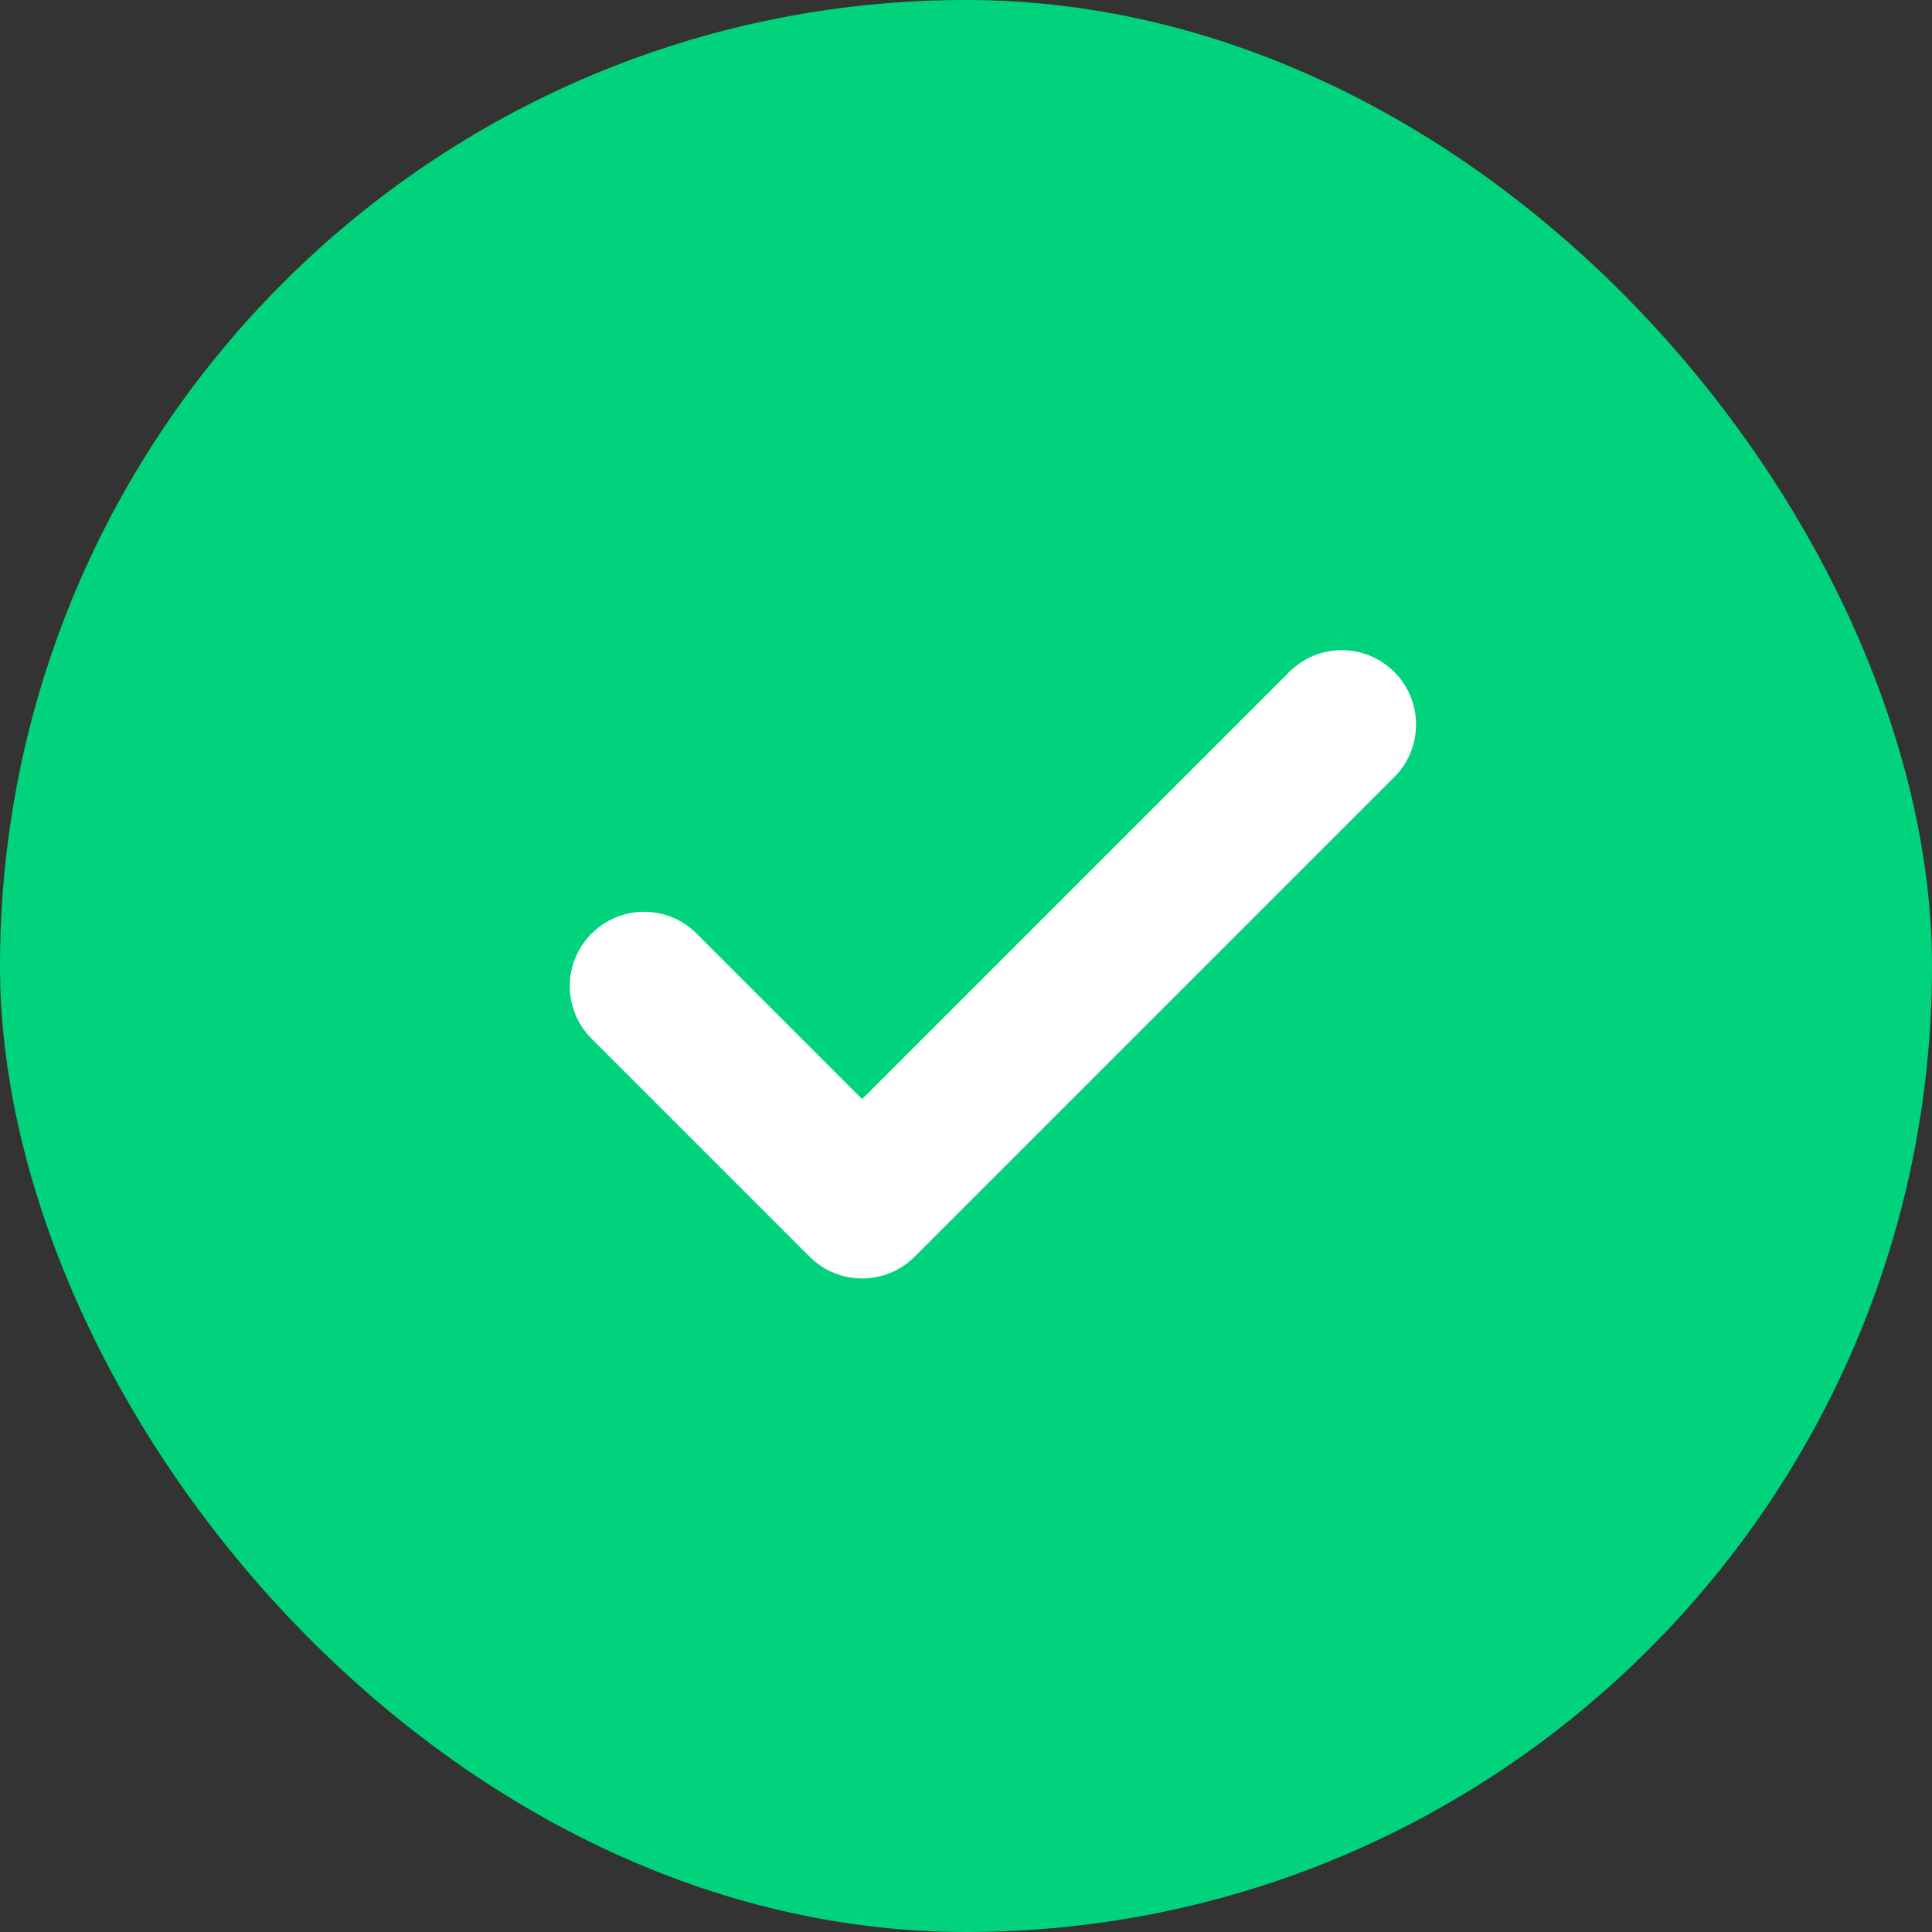 <svg width="26" height="26" viewBox="0 0 26 26" fill="none" xmlns="http://www.w3.org/2000/svg">
<rect x="0" y="0" width="26" height="26" fill="#333333" stroke="none"/>
<rect x="26" y="26" width="26" height="26" rx="13" transform="rotate(-180 26 26)" fill="#00D37B"/>
<path d="M18.764 10.457C19.154 10.067 19.154 9.433 18.764 9.043C18.373 8.652 17.74 8.652 17.35 9.043L18.764 10.457ZM11.602 16.205L10.895 16.912C11.082 17.099 11.337 17.205 11.602 17.205C11.867 17.205 12.122 17.099 12.309 16.912L11.602 16.205ZM9.375 12.564C8.985 12.173 8.351 12.173 7.961 12.564C7.57 12.954 7.57 13.587 7.961 13.978L9.375 12.564ZM17.35 9.043L10.895 15.498L12.309 16.912L18.764 10.457L17.35 9.043ZM12.309 15.498L9.375 12.564L7.961 13.978L10.895 16.912L12.309 15.498Z" fill="white"/>
</svg>

